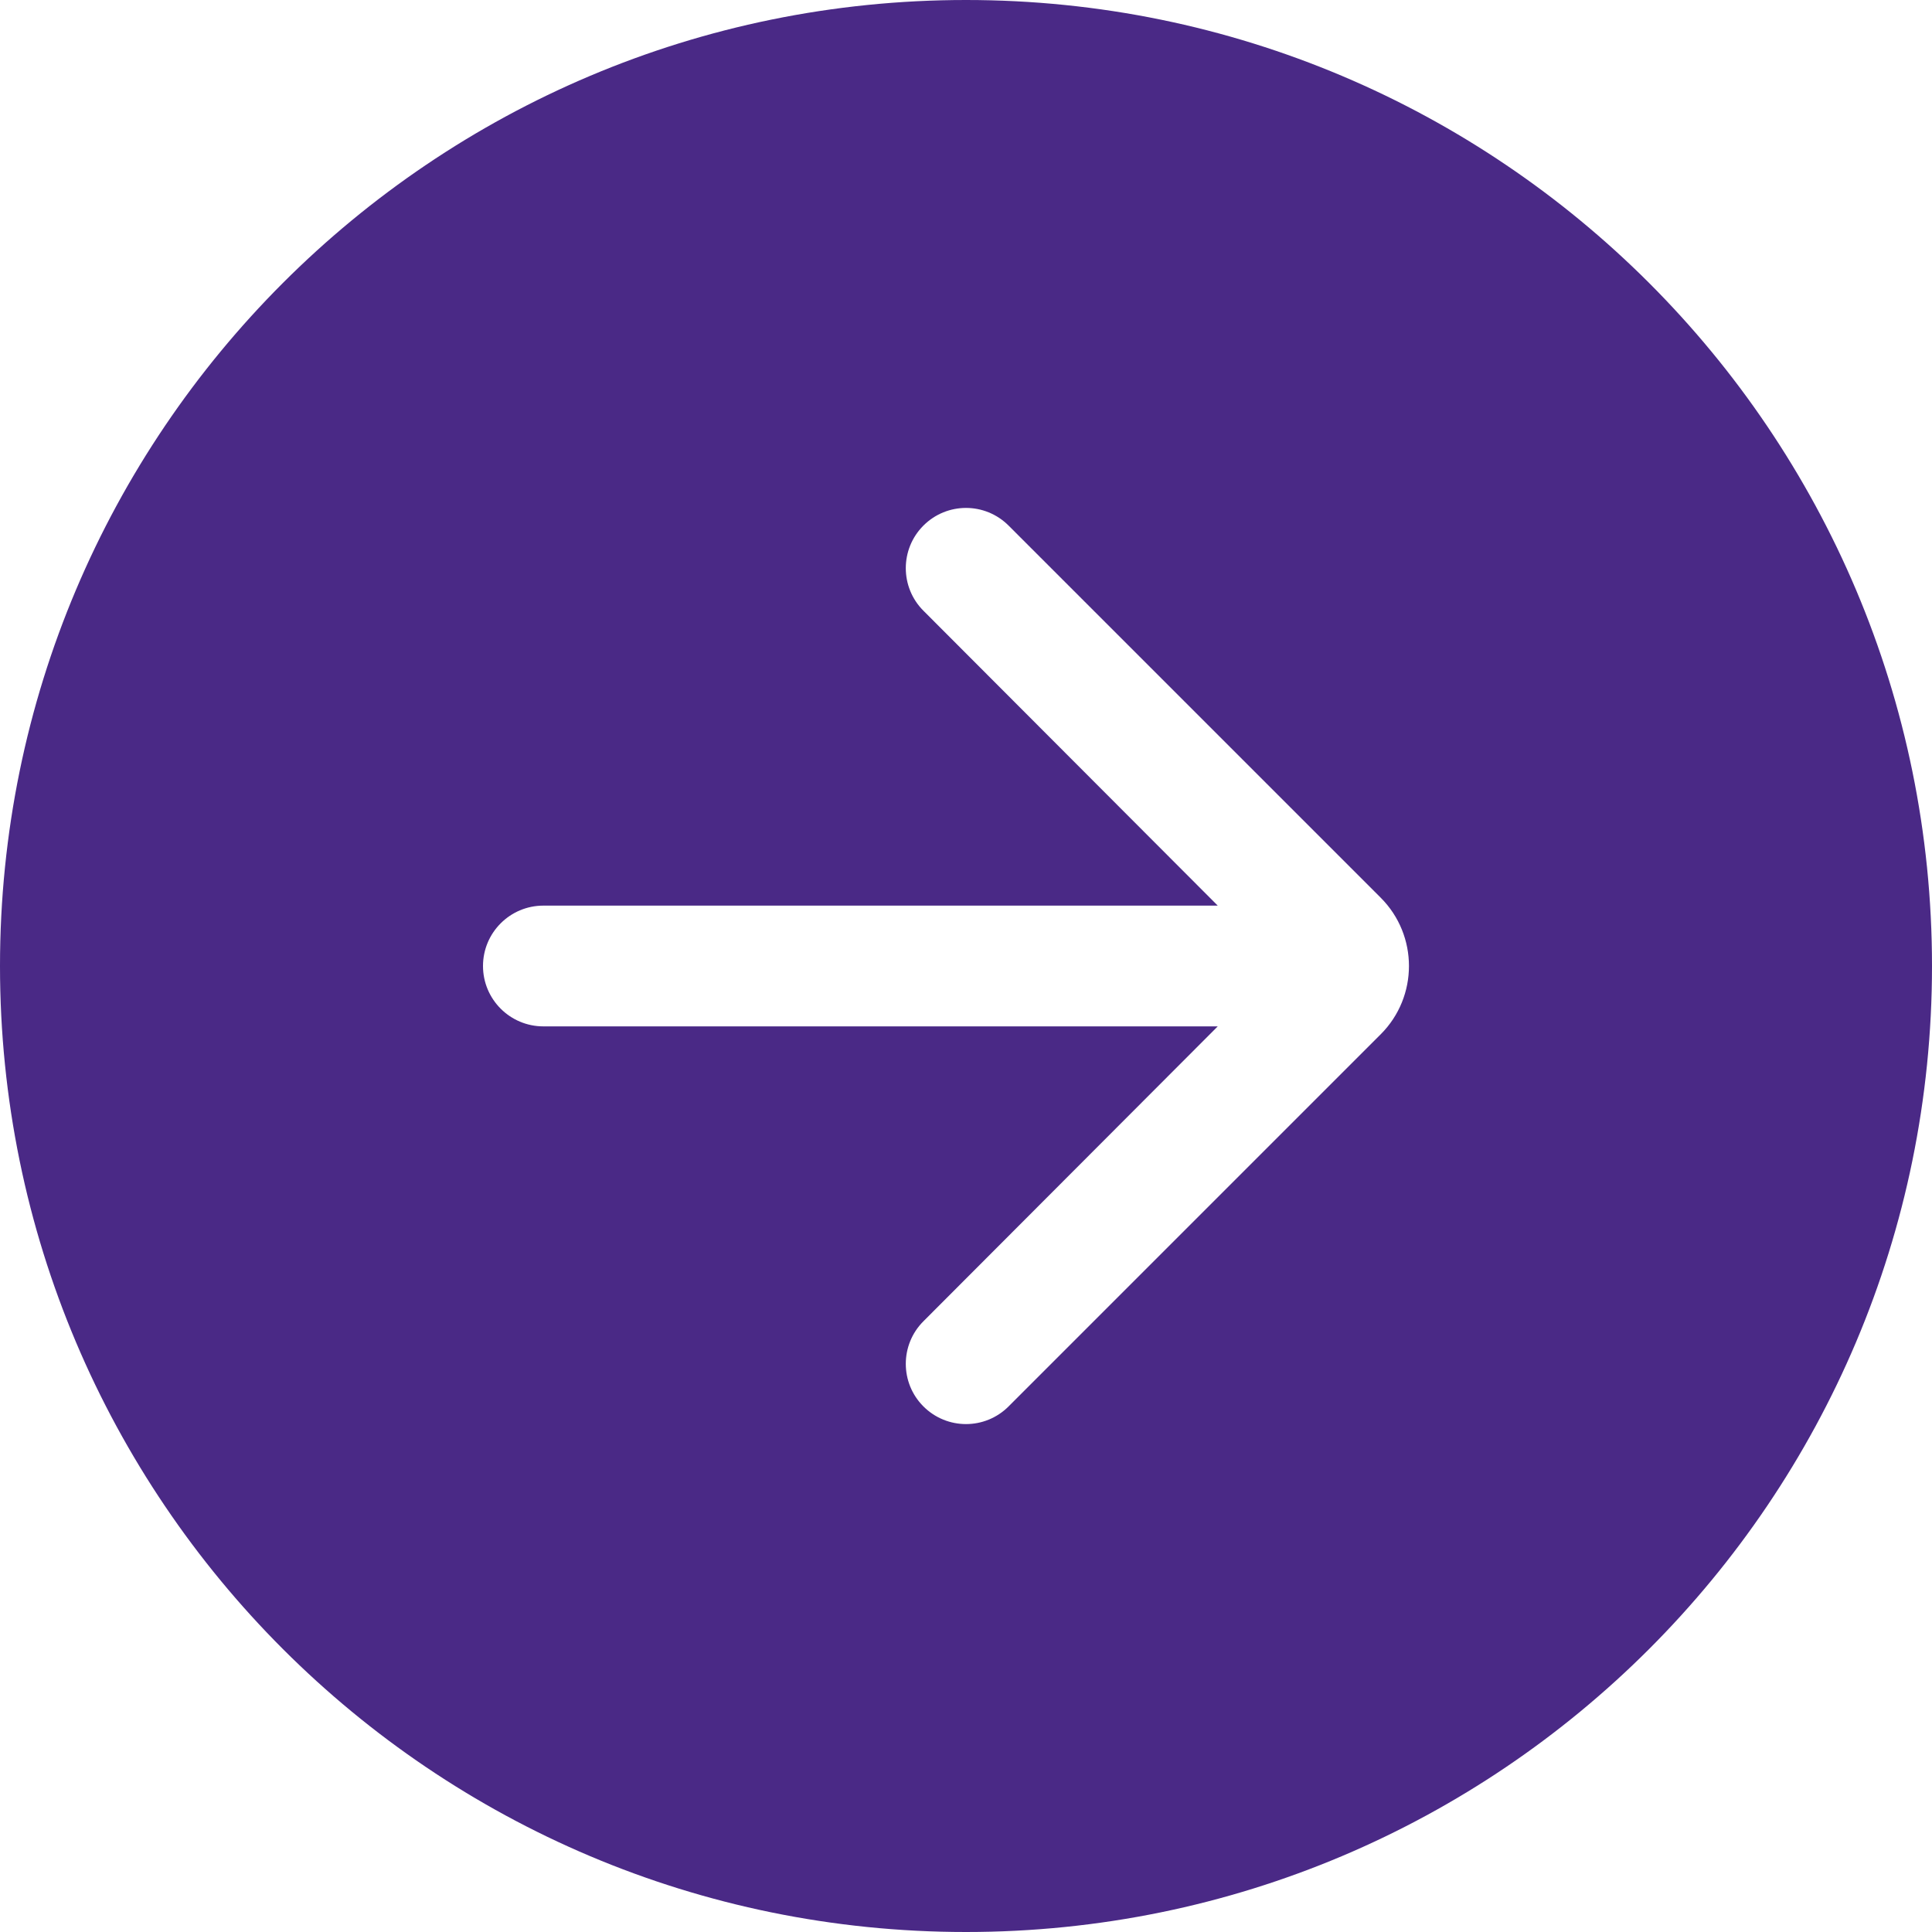 <svg width="20" height="20" viewBox="0 0 20 20" fill="none" xmlns="http://www.w3.org/2000/svg">
<path fill-rule="evenodd" clip-rule="evenodd" d="M10 0C4.477 0 0 4.477 0 10C0 15.523 4.477 20 10 20C15.523 20 20 15.523 20 10C20 4.477 15.523 0 10 0ZM9.559 6.322C9.316 6.079 9.316 5.684 9.559 5.441C9.803 5.197 10.197 5.197 10.441 5.441L14.293 9.293C14.683 9.683 14.683 10.317 14.293 10.707L10.441 14.559C10.197 14.803 9.803 14.803 9.559 14.559C9.316 14.316 9.316 13.921 9.559 13.678L12.606 10.625H5.625C5.28 10.625 5 10.345 5 10C5 9.655 5.28 9.375 5.625 9.375H12.606L9.559 6.322Z" fill="#4A2986"/>
</svg>
